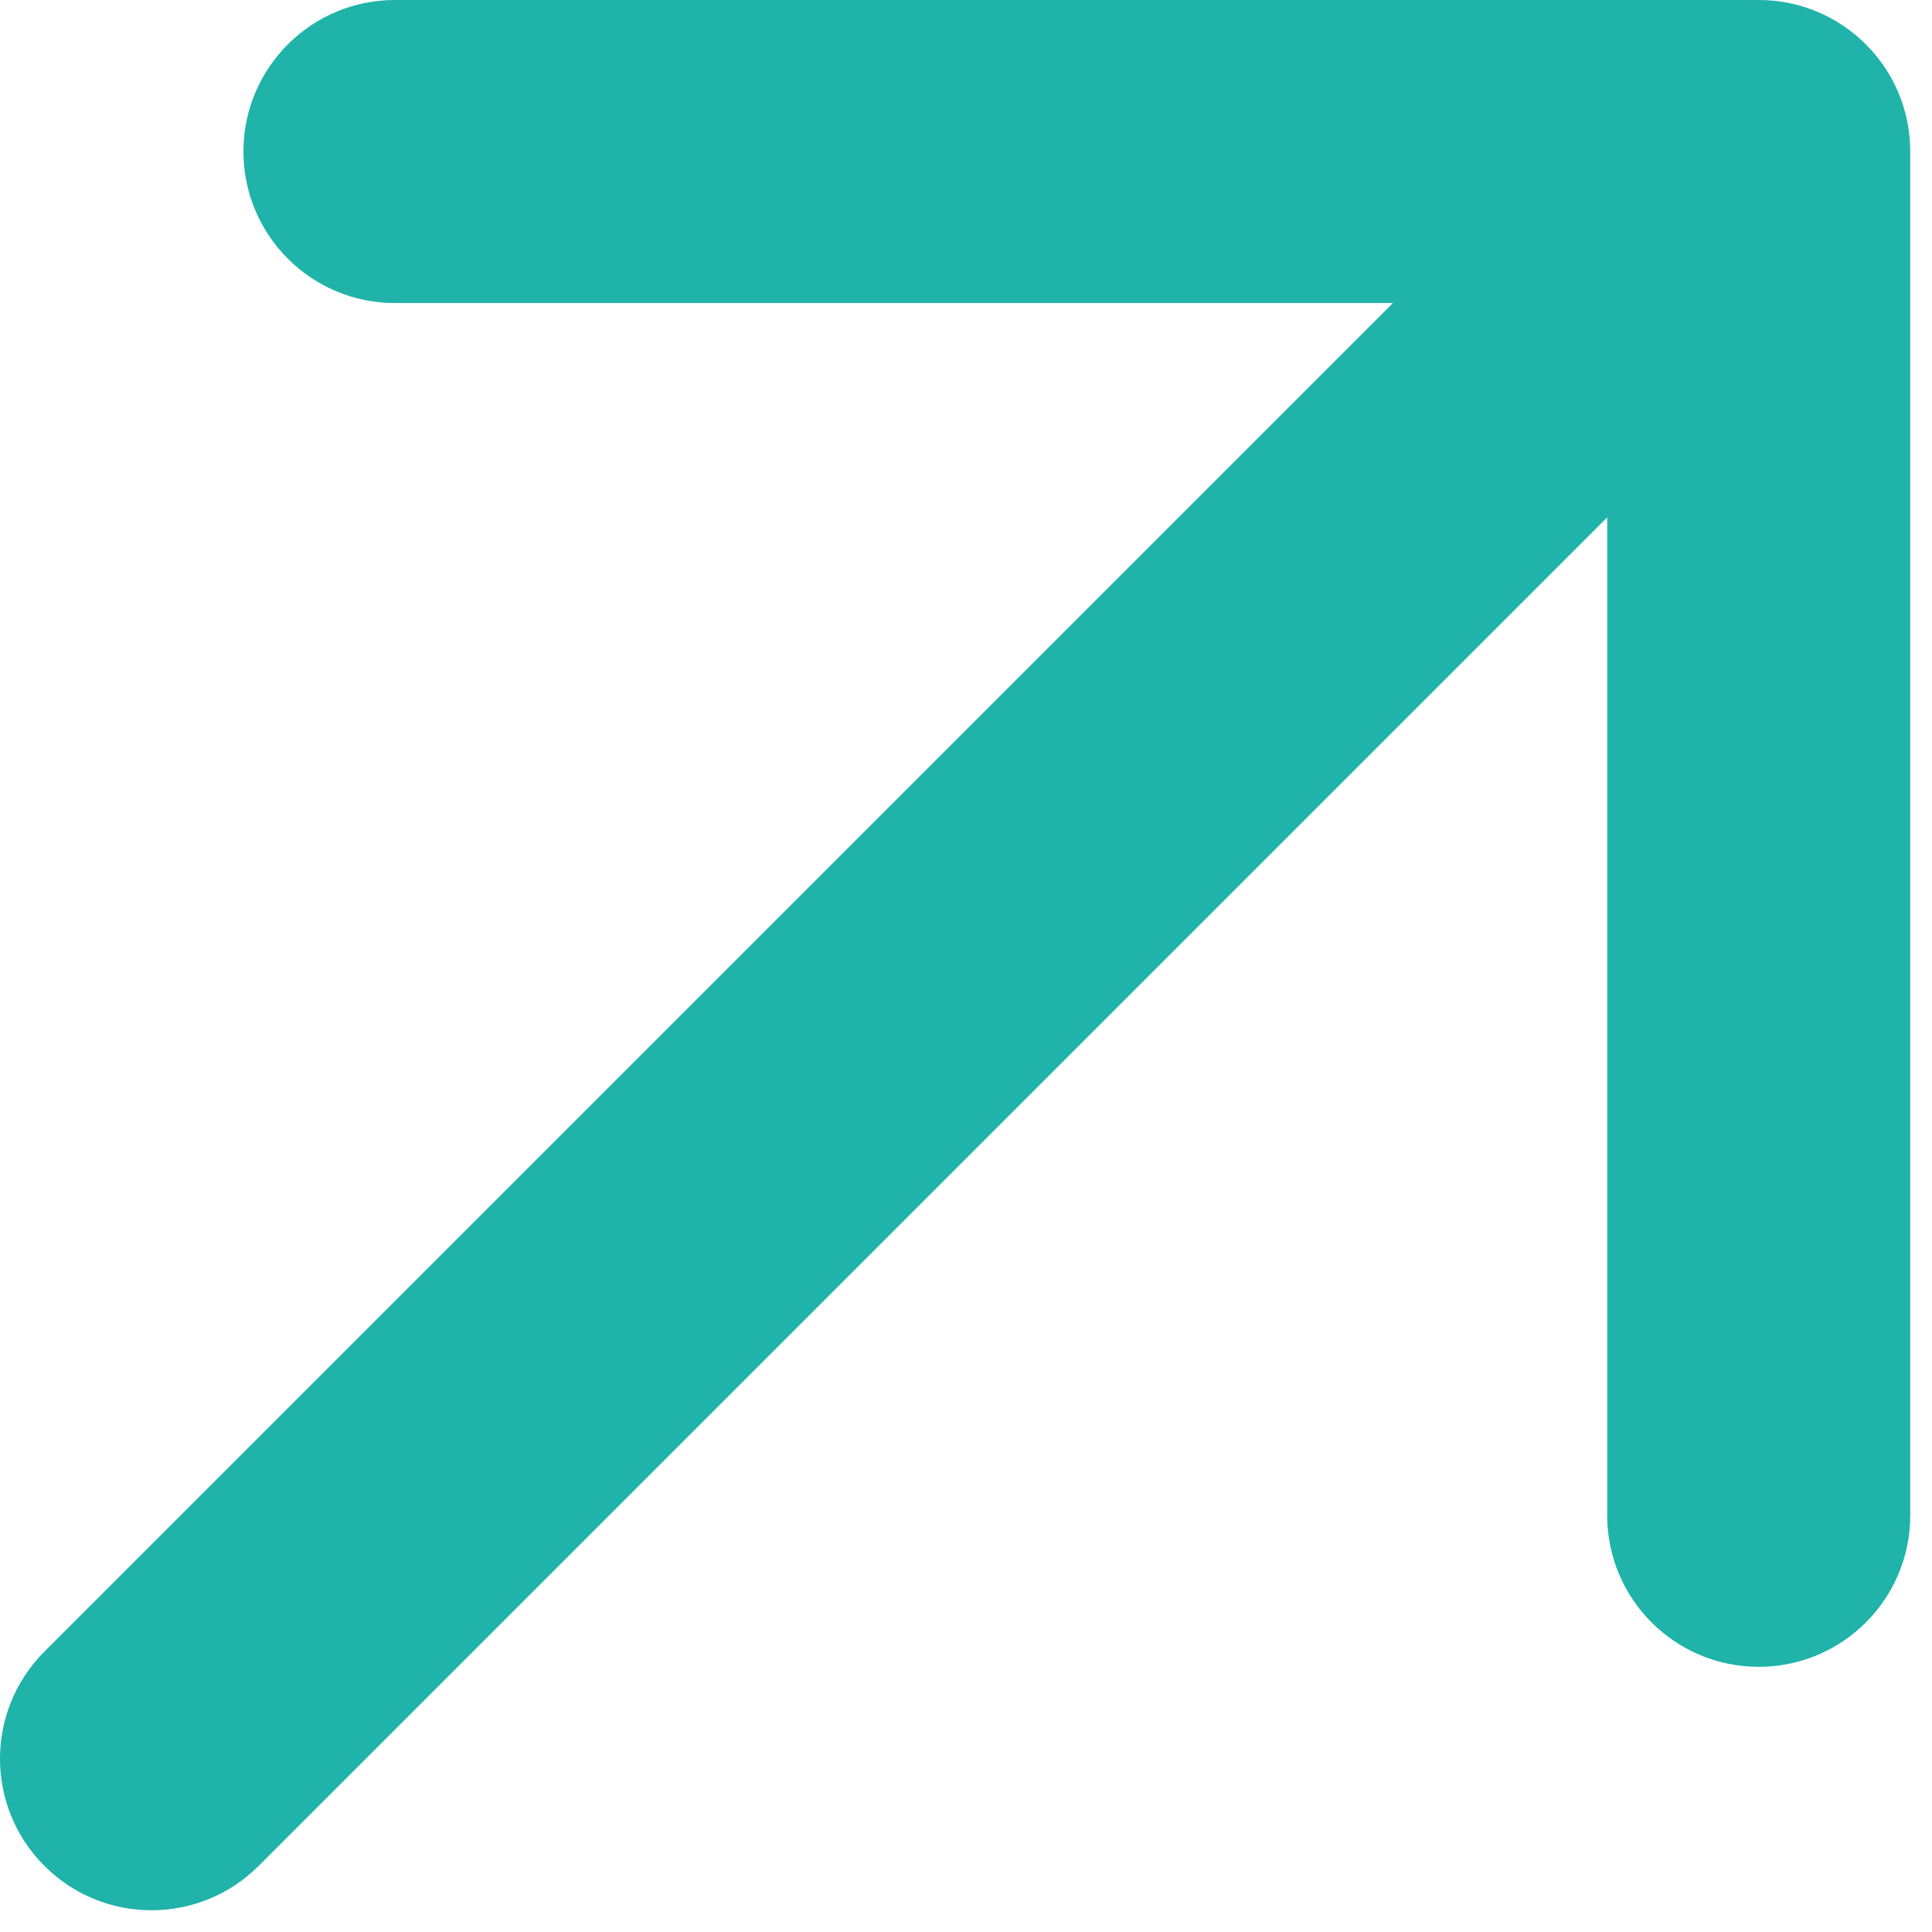 <?xml version="1.0" encoding="UTF-8"?> <svg xmlns="http://www.w3.org/2000/svg" width="51" height="51" viewBox="0 0 51 51" fill="none"><path d="M1.172 43.598C-0.391 45.16 -0.391 47.693 1.172 49.255C2.734 50.817 5.266 50.817 6.828 49.255L1.172 43.598ZM50.426 4C50.426 1.791 48.636 -1.55867e-05 46.426 -1.65983e-05L10.426 -1.60925e-05C8.217 -1.74412e-05 6.426 1.791 6.426 4C6.426 6.209 8.217 8 10.426 8L42.426 8L42.426 40C42.426 42.209 44.217 44 46.426 44C48.636 44 50.426 42.209 50.426 40L50.426 4ZM6.828 49.255L49.255 6.828L43.598 1.172L1.172 43.598L6.828 49.255Z" fill="#20B3AA"></path></svg> 